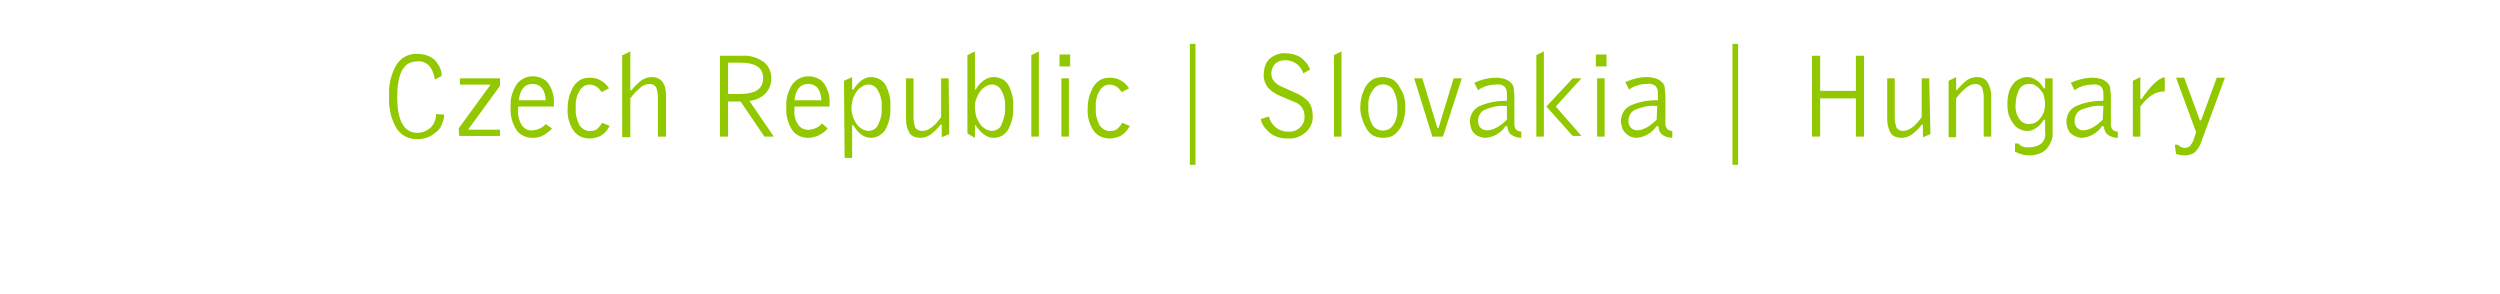 <?xml version="1.0" encoding="utf-8"?>
<!-- Generator: Adobe Illustrator 24.2.0, SVG Export Plug-In . SVG Version: 6.00 Build 0)  -->
<svg version="1.1" id="Ebene_1" xmlns="http://www.w3.org/2000/svg" xmlns:xlink="http://www.w3.org/1999/xlink" x="0px" y="0px"
	 viewBox="0 0 399 47" style="enable-background:new 0 0 399 47;" xml:space="preserve">
<style type="text/css">
	.st0{fill:#FFFFFF;}
	.st1{fill:#91C800;}
</style>
<rect class="st0" width="400" height="47"/>
<g id="Prag_ENG_Grün_CMYK">
	<path class="st1" d="M70.9,18.3c0,0.6-0.2,1.1-0.4,1.6c-0.2,0.5-0.5,0.9-0.9,1.2c-0.4,0.3-0.8,0.6-1.3,0.8c-0.5,0.2-1,0.3-1.6,0.3
		c-1.4,0.1-2.7-0.6-3.4-1.7c-0.9-1.5-1.3-3.3-1.2-5.1c-0.1-1.8,0.3-3.6,1.2-5.1c0.7-1.1,2-1.8,3.3-1.7c1,0,2,0.3,2.7,0.9
		c0.7,0.7,1.2,1.6,1.2,2.6l-1.1,0.6c-0.1-0.8-0.4-1.6-0.9-2.2C68,10,67.3,9.7,66.6,9.8c-2.2,0-3.2,1.9-3.2,5.7s1.1,5.7,3.2,5.7
		c0.8,0,1.5-0.3,2.1-0.8c0.6-0.6,0.9-1.4,0.9-2.2L70.9,18.3z"/>
	<path class="st1" d="M73.2,20.5l5.1-7h-4.9v-1h6.4v1.2l-5.1,7h5.1v1h-6.5L73.2,20.5L73.2,20.5z"/>
	<path class="st1" d="M88.1,20.5c-0.4,0.5-0.9,0.8-1.4,1.1C86.2,21.9,85.6,22,85,22c-1,0-2-0.4-2.6-1.3c-0.7-1.1-1-2.4-0.9-3.7
		c-0.1-1.3,0.3-2.5,1-3.6c1.1-1.4,3.1-1.6,4.5-0.6c0.2,0.1,0.3,0.3,0.5,0.5c0.7,1,1,2.2,0.9,3.4V17h-5.7v0.4
		c-0.1,0.9,0.1,1.8,0.6,2.6c0.4,0.6,1.1,0.9,1.8,0.8c0.8-0.1,1.5-0.4,2-1L88.1,20.5z M87.1,16c-0.1-1.7-0.8-2.6-2.1-2.6
		s-2,0.9-2.2,2.6H87.1z"/>
	<path class="st1" d="M97.3,20.1c-0.3,0.6-0.7,1.1-1.3,1.5c-0.6,0.3-1.2,0.5-1.9,0.5c-1,0-2-0.4-2.6-1.3c-0.7-1.1-1-2.3-0.9-3.6
		c0-0.7,0.1-1.3,0.3-2c0.2-0.5,0.4-1.1,0.7-1.5c0.3-0.4,0.7-0.8,1.1-1s0.9-0.3,1.4-0.3c0.6,0,1.2,0.1,1.7,0.4
		c0.6,0.3,1.1,0.8,1.4,1.3L96,14.7c-0.4-0.7-1.1-1.2-1.9-1.2c-0.7,0-1.3,0.4-1.6,1c-0.5,0.8-0.7,1.8-0.6,2.8c-0.1,1,0.2,1.9,0.6,2.7
		c0.4,0.6,1.1,1,1.8,0.9c0.4,0,0.7-0.1,1-0.3c0.3-0.3,0.6-0.6,0.8-1L97.3,20.1z"/>
	<path class="st1" d="M99.4,8.8l1.2-0.6v6.2h0.2c0.4-0.6,1-1.1,1.6-1.6c0.5-0.3,1-0.5,1.6-0.5c1.5,0,2.3,1,2.3,3v6.5H105v-6.3
		c0-0.5-0.1-1.1-0.3-1.6c-0.2-0.3-0.6-0.5-1-0.5c-0.5,0-1.1,0.2-1.5,0.6c-0.6,0.5-1.1,1-1.6,1.7v6.2h-1.3V8.8H99.4z"/>
	<path class="st1" d="M114.9,8.9h3.6c1.2-0.1,2.4,0.3,3.4,1c0.8,0.6,1.2,1.6,1.2,2.6c0,0.9-0.3,1.7-0.9,2.4
		c-0.7,0.7-1.6,1.1-2.6,1.2l3.9,5.7H122l-3.8-5.6h-2v5.6h-1.3C114.9,21.8,114.9,8.9,114.9,8.9z M116.2,15h1.9c2.4,0,3.7-0.8,3.7-2.5
		s-1.2-2.5-3.7-2.5h-1.9V15z"/>
	<path class="st1" d="M132.1,20.5c-0.4,0.5-0.9,0.8-1.4,1.1c-0.5,0.2-1.1,0.4-1.7,0.4c-1,0-2-0.4-2.6-1.3c-0.7-1.1-1-2.4-0.9-3.7
		c-0.1-1.3,0.3-2.5,1-3.6c1.1-1.4,3.1-1.6,4.5-0.6c0.2,0.1,0.3,0.3,0.5,0.5c0.7,1,1,2.2,0.9,3.4V17h-5.6v0.4
		c-0.1,0.9,0.1,1.8,0.6,2.5c0.4,0.6,1.1,0.9,1.8,0.8c0.8-0.1,1.5-0.4,2-1L132.1,20.5z M131.1,16c-0.1-1.7-0.8-2.6-2.1-2.6
		s-2,0.9-2.2,2.6H131.1z"/>
	<path class="st1" d="M134.7,12.9l1.3-0.6v2h0.2c0.8-1.3,1.8-2,2.8-2c0.9,0,1.8,0.4,2.3,1.2c0.6,1.1,0.9,2.4,0.8,3.6
		c0.1,1.2-0.2,2.5-0.8,3.6c-0.5,0.8-1.4,1.3-2.3,1.3c-1.1,0-2-0.7-2.8-2H136v5.2h-1.2L134.7,12.9z M140.7,17.2
		c0.1-1-0.1-1.9-0.6-2.8c-0.3-0.6-1-1-1.6-0.9c-0.3,0-0.6,0.1-0.9,0.3c-0.3,0.2-0.6,0.4-0.8,0.7c-0.3,0.4-0.5,0.8-0.7,1.3
		c-0.1,0.5-0.2,0.9-0.2,1.4c0,1,0.3,1.9,0.9,2.7c0.2,0.3,0.5,0.5,0.8,0.7s0.6,0.2,0.9,0.3c0.7,0,1.3-0.3,1.6-0.9
		C140.6,19,140.8,18.1,140.7,17.2L140.7,17.2z"/>
	<path class="st1" d="M151.5,21.4l-1.2,0.5v-2h-0.2c-0.4,0.6-1,1.1-1.6,1.6c-0.5,0.3-1,0.5-1.6,0.5c-0.7,0-1.3-0.2-1.7-0.7
		c-0.4-0.7-0.6-1.4-0.6-2.2v-6.6h1.2v6.3c0,0.5,0.1,1.1,0.3,1.6c0.2,0.3,0.6,0.5,1.1,0.5c1,0,2-0.8,3-2.2v-6.2h1.2L151.5,21.4z"/>
	<path class="st1" d="M154.4,8.8l1.2-0.6v6.1h0.1c0.8-1.3,1.8-2,2.9-2c0.9,0,1.8,0.4,2.3,1.2c0.6,1.1,0.9,2.4,0.8,3.6
		c0.1,1.2-0.2,2.5-0.8,3.6c-0.5,0.8-1.3,1.3-2.3,1.3c-1.1,0-2-0.7-2.9-2h-0.1v2l-1.2-0.7V8.8z M160.4,17.2c0.1-1-0.1-1.9-0.6-2.8
		c-0.3-0.6-1-1-1.6-0.9c-0.3,0-0.6,0.1-0.9,0.3c-0.3,0.2-0.6,0.4-0.8,0.7c-0.3,0.4-0.5,0.8-0.7,1.3s-0.2,0.9-0.2,1.4
		s0.1,0.9,0.2,1.4c0.2,0.5,0.4,0.9,0.7,1.3c0.2,0.3,0.5,0.5,0.8,0.7s0.6,0.2,0.9,0.3c0.7,0,1.3-0.3,1.6-0.9
		C160.2,19,160.5,18.1,160.4,17.2L160.4,17.2z"/>
	<path class="st1" d="M164.6,8.8l1.2-0.6v13.6h-1.2V8.8z"/>
	<path class="st1" d="M169.1,8.7h1.7v1.9h-1.7V8.7z M169.4,12.5h1.2v9.3h-1.2V12.5z"/>
	<path class="st1" d="M180.3,20.1c-0.3,0.6-0.7,1.1-1.3,1.5c-0.6,0.3-1.2,0.5-1.9,0.5c-1,0-2-0.4-2.6-1.3c-0.7-1.1-1-2.3-0.9-3.6
		c0-0.7,0.1-1.3,0.3-2c0.2-0.5,0.4-1.1,0.7-1.5s0.7-0.8,1.1-1c0.4-0.2,0.9-0.3,1.4-0.3c0.6,0,1.2,0.1,1.7,0.4
		c0.6,0.3,1.1,0.8,1.4,1.3l-1.2,0.6c-0.4-0.7-1.1-1.2-1.9-1.2c-0.7,0-1.3,0.4-1.6,1c-0.5,0.8-0.7,1.8-0.6,2.8
		c-0.1,1,0.2,1.9,0.6,2.7c0.4,0.6,1.1,1,1.8,0.9c0.4,0,0.7-0.1,1-0.3c0.3-0.3,0.6-0.6,0.8-1L180.3,20.1z"/>
	<path class="st1" d="M190.8,26.3h-0.9V7h0.9V26.3z"/>
	<path class="st1" d="M202.5,18.6c0.4,1.5,1.7,2.5,3.2,2.4c1.3,0.1,2.4-0.9,2.5-2.1c0-0.1,0-0.2,0-0.4c0-1.1-0.7-2-1.8-2.3l-2.1-0.9
		c-0.8-0.3-1.5-0.8-2-1.4c-0.4-0.6-0.7-1.3-0.6-2.1c0-0.9,0.3-1.8,0.9-2.4c0.7-0.6,1.7-1,2.6-0.9c0.8,0,1.6,0.2,2.3,0.6
		c0.7,0.5,1.3,1.2,1.6,2l-1.1,0.6c-0.4-1.3-1.6-2.1-2.9-2.1c-0.6,0-1.2,0.2-1.6,0.6c-0.4,0.4-0.6,1-0.6,1.5c0,0.4,0.1,0.9,0.4,1.2
		c0.3,0.4,0.7,0.7,1.2,0.9l2.2,1c0.8,0.3,1.5,0.8,2.1,1.4c0.5,0.6,0.7,1.4,0.7,2.2c0.1,1-0.3,2-1.1,2.7s-1.8,1.1-2.9,1
		c-1,0-1.9-0.2-2.7-0.8c-0.8-0.6-1.4-1.4-1.6-2.3L202.5,18.6z"/>
	<path class="st1" d="M212.9,8.8l1.2-0.6v13.6h-1.2V8.8z"/>
	<path class="st1" d="M217.1,17.2c0-0.7,0.1-1.4,0.3-2.1c0.2-0.5,0.4-1.1,0.7-1.5s0.7-0.8,1.1-1c0.9-0.4,2-0.4,2.9,0
		c0.5,0.2,0.8,0.6,1.1,1c0.3,0.5,0.6,1,0.8,1.5c0.4,1.3,0.4,2.8,0,4.1c-0.1,0.5-0.4,1.1-0.7,1.5s-0.7,0.8-1.1,1
		c-0.9,0.4-2,0.4-2.9,0c-0.5-0.2-0.8-0.6-1.1-1c-0.3-0.5-0.6-1-0.7-1.5C217.2,18.5,217.1,17.8,217.1,17.2z M218.4,17.2
		c-0.1,0.9,0.2,1.9,0.6,2.7c0.6,0.9,1.7,1.2,2.7,0.7c0.3-0.2,0.5-0.4,0.7-0.7c0.5-0.8,0.7-1.8,0.6-2.7c0.1-1-0.2-1.9-0.6-2.8
		c-0.5-0.9-1.7-1.2-2.6-0.7c-0.3,0.2-0.5,0.4-0.7,0.7C218.5,15.2,218.3,16.2,218.4,17.2L218.4,17.2z"/>
	<path class="st1" d="M225.7,12.5h1.3l2.4,7.9h0.2l2.4-7.9h1.3l-3,9.3h-1.7L225.7,12.5z"/>
	<path class="st1" d="M240.3,20.1c-0.7,1.1-1.9,1.8-3.2,1.9c-0.3,0-0.7-0.1-1-0.2s-0.6-0.3-0.8-0.5s-0.4-0.5-0.5-0.8
		c-0.1-0.4-0.2-0.7-0.2-1.1c0-1,0.5-1.9,1.4-2.4c1.3-0.6,2.7-0.9,4.1-0.9h0.4v-1.2c0-0.4-0.1-0.8-0.4-1.1c-0.4-0.3-0.9-0.4-1.4-0.3
		c-1,0-2,0.3-2.8,0.9l-0.6-1.2c1.1-0.5,2.3-0.8,3.5-0.8c0.5,0,1.1,0.1,1.6,0.3c0.4,0.2,0.7,0.4,1,0.8c0.1,0.2,0.2,0.4,0.2,0.7
		c0,0.4,0.1,0.7,0.1,1.1v4.6c0,0.3,0.1,0.6,0.3,0.8c0.2,0.2,0.5,0.3,0.8,0.3v1c-0.6,0-1.2-0.2-1.6-0.5c-0.4-0.3-0.6-0.8-0.6-1.3
		L240.3,20.1z M240.5,16.9h-0.3c-1.1-0.1-2.2,0.2-3.2,0.6c-0.7,0.3-1.1,1-1.1,1.8c0,0.4,0.1,0.8,0.4,1.1c0.3,0.3,0.7,0.4,1.1,0.4
		c0.5,0,1-0.2,1.4-0.4c0.6-0.3,1.2-0.8,1.7-1.3L240.5,16.9L240.5,16.9z"/>
	<path class="st1" d="M245.2,8.8l1.2-0.6v13.6h-1.2V8.8z M246.8,17l4.2-4.5h1.4l-4.1,4.5l4.1,4.7H251L246.8,17z"/>
	<path class="st1" d="M254.7,8.7h1.7v1.9h-1.7V8.7z M254.9,12.5h1.2v9.3h-1.2L254.9,12.5L254.9,12.5z"/>
	<path class="st1" d="M264.4,20.1c-0.7,1.1-1.9,1.8-3.2,1.9c-0.3,0-0.7-0.1-1-0.2c-0.6-0.3-1.1-0.8-1.3-1.4
		c-0.1-0.4-0.2-0.7-0.2-1.1c0-1,0.5-1.9,1.4-2.4c1.3-0.6,2.7-0.9,4.1-0.9h0.4v-1.2c0-0.4-0.1-0.8-0.4-1.1c-0.4-0.3-0.9-0.4-1.4-0.3
		c-1,0-2,0.3-2.8,0.9l-0.6-1.2c1.1-0.5,2.3-0.8,3.5-0.8c0.5,0,1.1,0.1,1.6,0.3c0.4,0.2,0.7,0.4,1,0.8c0.1,0.2,0.2,0.4,0.2,0.7
		c0,0.4,0.1,0.7,0.1,1.1v4.6c0,0.3,0.1,0.6,0.3,0.8c0.2,0.2,0.5,0.3,0.8,0.3V22c-0.6,0-1.2-0.2-1.6-0.5s-0.6-0.8-0.6-1.3L264.4,20.1
		z M264.5,16.9h-0.3c-1.1-0.1-2.2,0.2-3.2,0.6c-0.7,0.3-1.1,1-1.1,1.8c0,0.4,0.1,0.8,0.4,1.1c0.3,0.3,0.7,0.4,1,0.4
		c0.5,0,1-0.2,1.4-0.4c0.6-0.3,1.2-0.8,1.7-1.3L264.5,16.9z"/>
	<path class="st1" d="M277.4,26.3h-0.9V7h0.9V26.3z"/>
	<path class="st1" d="M289.2,8.9h1.3v5.6h5.7V8.9h1.3v12.9h-1.3v-6.1h-5.7v6.1h-1.3V8.9z"/>
	<path class="st1" d="M308.1,21.4l-1.2,0.5v-2h-0.2c-0.4,0.6-1,1.1-1.6,1.6c-0.5,0.3-1,0.5-1.6,0.5c-0.7,0-1.3-0.2-1.7-0.7
		c-0.4-0.7-0.6-1.4-0.6-2.2v-6.6h1.2v6.3c0,0.5,0.1,1.1,0.3,1.6c0.2,0.3,0.6,0.5,1,0.5c1,0,2-0.8,3-2.2v-6.2h1.2L308.1,21.4z"/>
	<path class="st1" d="M311,12.9l1.2-0.6v2.1h0.1c0.5-0.6,1-1.1,1.6-1.6c0.5-0.3,1-0.5,1.6-0.5c0.7,0,1.3,0.2,1.7,0.8
		c0.4,0.7,0.6,1.4,0.6,2.2v6.5h-1.2v-6.3c0-0.5-0.1-1.1-0.3-1.6c-0.2-0.3-0.6-0.5-1-0.5c-0.5,0-1,0.2-1.5,0.6
		c-0.6,0.5-1.1,1-1.6,1.7v6.2H311V12.9z"/>
	<path class="st1" d="M321.6,22.9h0.5c0.5,0.5,1.1,0.7,1.8,0.6c0.7,0,1.4-0.2,1.9-0.6c0.5-0.5,0.7-1.1,0.6-1.8v-2h-0.2
		c-0.3,0.5-0.7,1-1.2,1.3c-0.4,0.3-0.9,0.5-1.4,0.5c-0.4,0-0.9-0.1-1.3-0.3c-0.4-0.2-0.7-0.5-1-0.9s-0.5-0.9-0.7-1.3
		c-0.3-1.2-0.3-2.4,0-3.6c0.1-0.5,0.4-1,0.7-1.4c0.3-0.4,0.6-0.6,1-0.8s0.8-0.3,1.3-0.3s1,0.2,1.4,0.5c0.5,0.3,0.9,0.8,1.2,1.3h0.2
		v-1.6h1.2V21c0.1,1-0.3,2-1,2.8c-0.7,0.7-1.7,1-2.7,1c-0.8,0-1.6-0.2-2.3-0.6V22.9z M321.7,16.6c-0.1,0.8,0.1,1.7,0.6,2.4
		c0.3,0.5,0.9,0.8,1.5,0.8c0.3,0,0.7-0.1,1-0.2c0.3-0.2,0.6-0.4,0.8-0.7c0.3-0.3,0.4-0.6,0.6-1c0.1-0.4,0.2-0.9,0.2-1.3
		s-0.1-0.9-0.2-1.3c-0.1-0.4-0.3-0.7-0.6-1c-0.2-0.3-0.5-0.5-0.8-0.7s-0.7-0.2-1-0.2c-0.6,0-1.2,0.3-1.5,0.8
		C321.9,15,321.7,15.8,321.7,16.6L321.7,16.6z"/>
	<path class="st1" d="M335.5,20.1c-0.7,1.1-1.9,1.8-3.2,1.9c-0.7,0-1.3-0.3-1.8-0.7c-0.2-0.2-0.4-0.5-0.5-0.8
		c-0.1-0.4-0.2-0.7-0.2-1.1c0-1,0.5-1.9,1.4-2.4c1.3-0.6,2.7-0.9,4.1-0.9h0.4v-1.2c0-0.4-0.1-0.8-0.4-1.1c-0.4-0.3-0.9-0.4-1.4-0.3
		c-1,0-2,0.3-2.8,0.9l-0.6-1.2c1.1-0.5,2.3-0.8,3.5-0.8c0.5,0,1.1,0.1,1.6,0.3c0.4,0.2,0.7,0.4,1,0.8c0.1,0.2,0.2,0.4,0.2,0.7
		c0,0.4,0.1,0.7,0.1,1.1v4.6c0,0.3,0.1,0.6,0.3,0.8c0.2,0.2,0.5,0.3,0.8,0.3v1c-0.6,0-1.2-0.2-1.6-0.5s-0.6-0.8-0.6-1.3L335.5,20.1z
		 M335.7,16.9h-0.3c-1.1-0.1-2.2,0.2-3.2,0.6c-0.7,0.3-1.1,1-1.1,1.8c0,0.4,0.1,0.8,0.4,1.1c0.3,0.3,0.6,0.4,1,0.4
		c0.5,0,1-0.2,1.4-0.4c0.6-0.3,1.2-0.8,1.7-1.3L335.7,16.9z"/>
	<path class="st1" d="M340.4,12.9l1.2-0.6v3.5h0.2c1.5-2.2,2.7-3.3,3.7-3.5v2.3h-0.1c-0.7,0-1.4,0.2-2,0.6c-0.7,0.5-1.3,1.1-1.8,1.8
		v4.8h-1.2L340.4,12.9L340.4,12.9z"/>
	<path class="st1" d="M347.1,23.1h0.5c0.3,0.3,0.7,0.5,1.1,0.5c0.3,0,0.7-0.1,0.9-0.4c0.3-0.4,0.5-0.8,0.6-1.2l0.3-0.9l-3.2-8.7h1.3
		l2.5,6.8h0.2l2.5-6.8h1.3l-3.8,10.3c-0.2,0.6-0.5,1.1-1,1.6c-0.5,0.4-1.1,0.5-1.6,0.5s-0.9-0.1-1.4-0.2L347.1,23.1z"/>
</g>
</svg>
